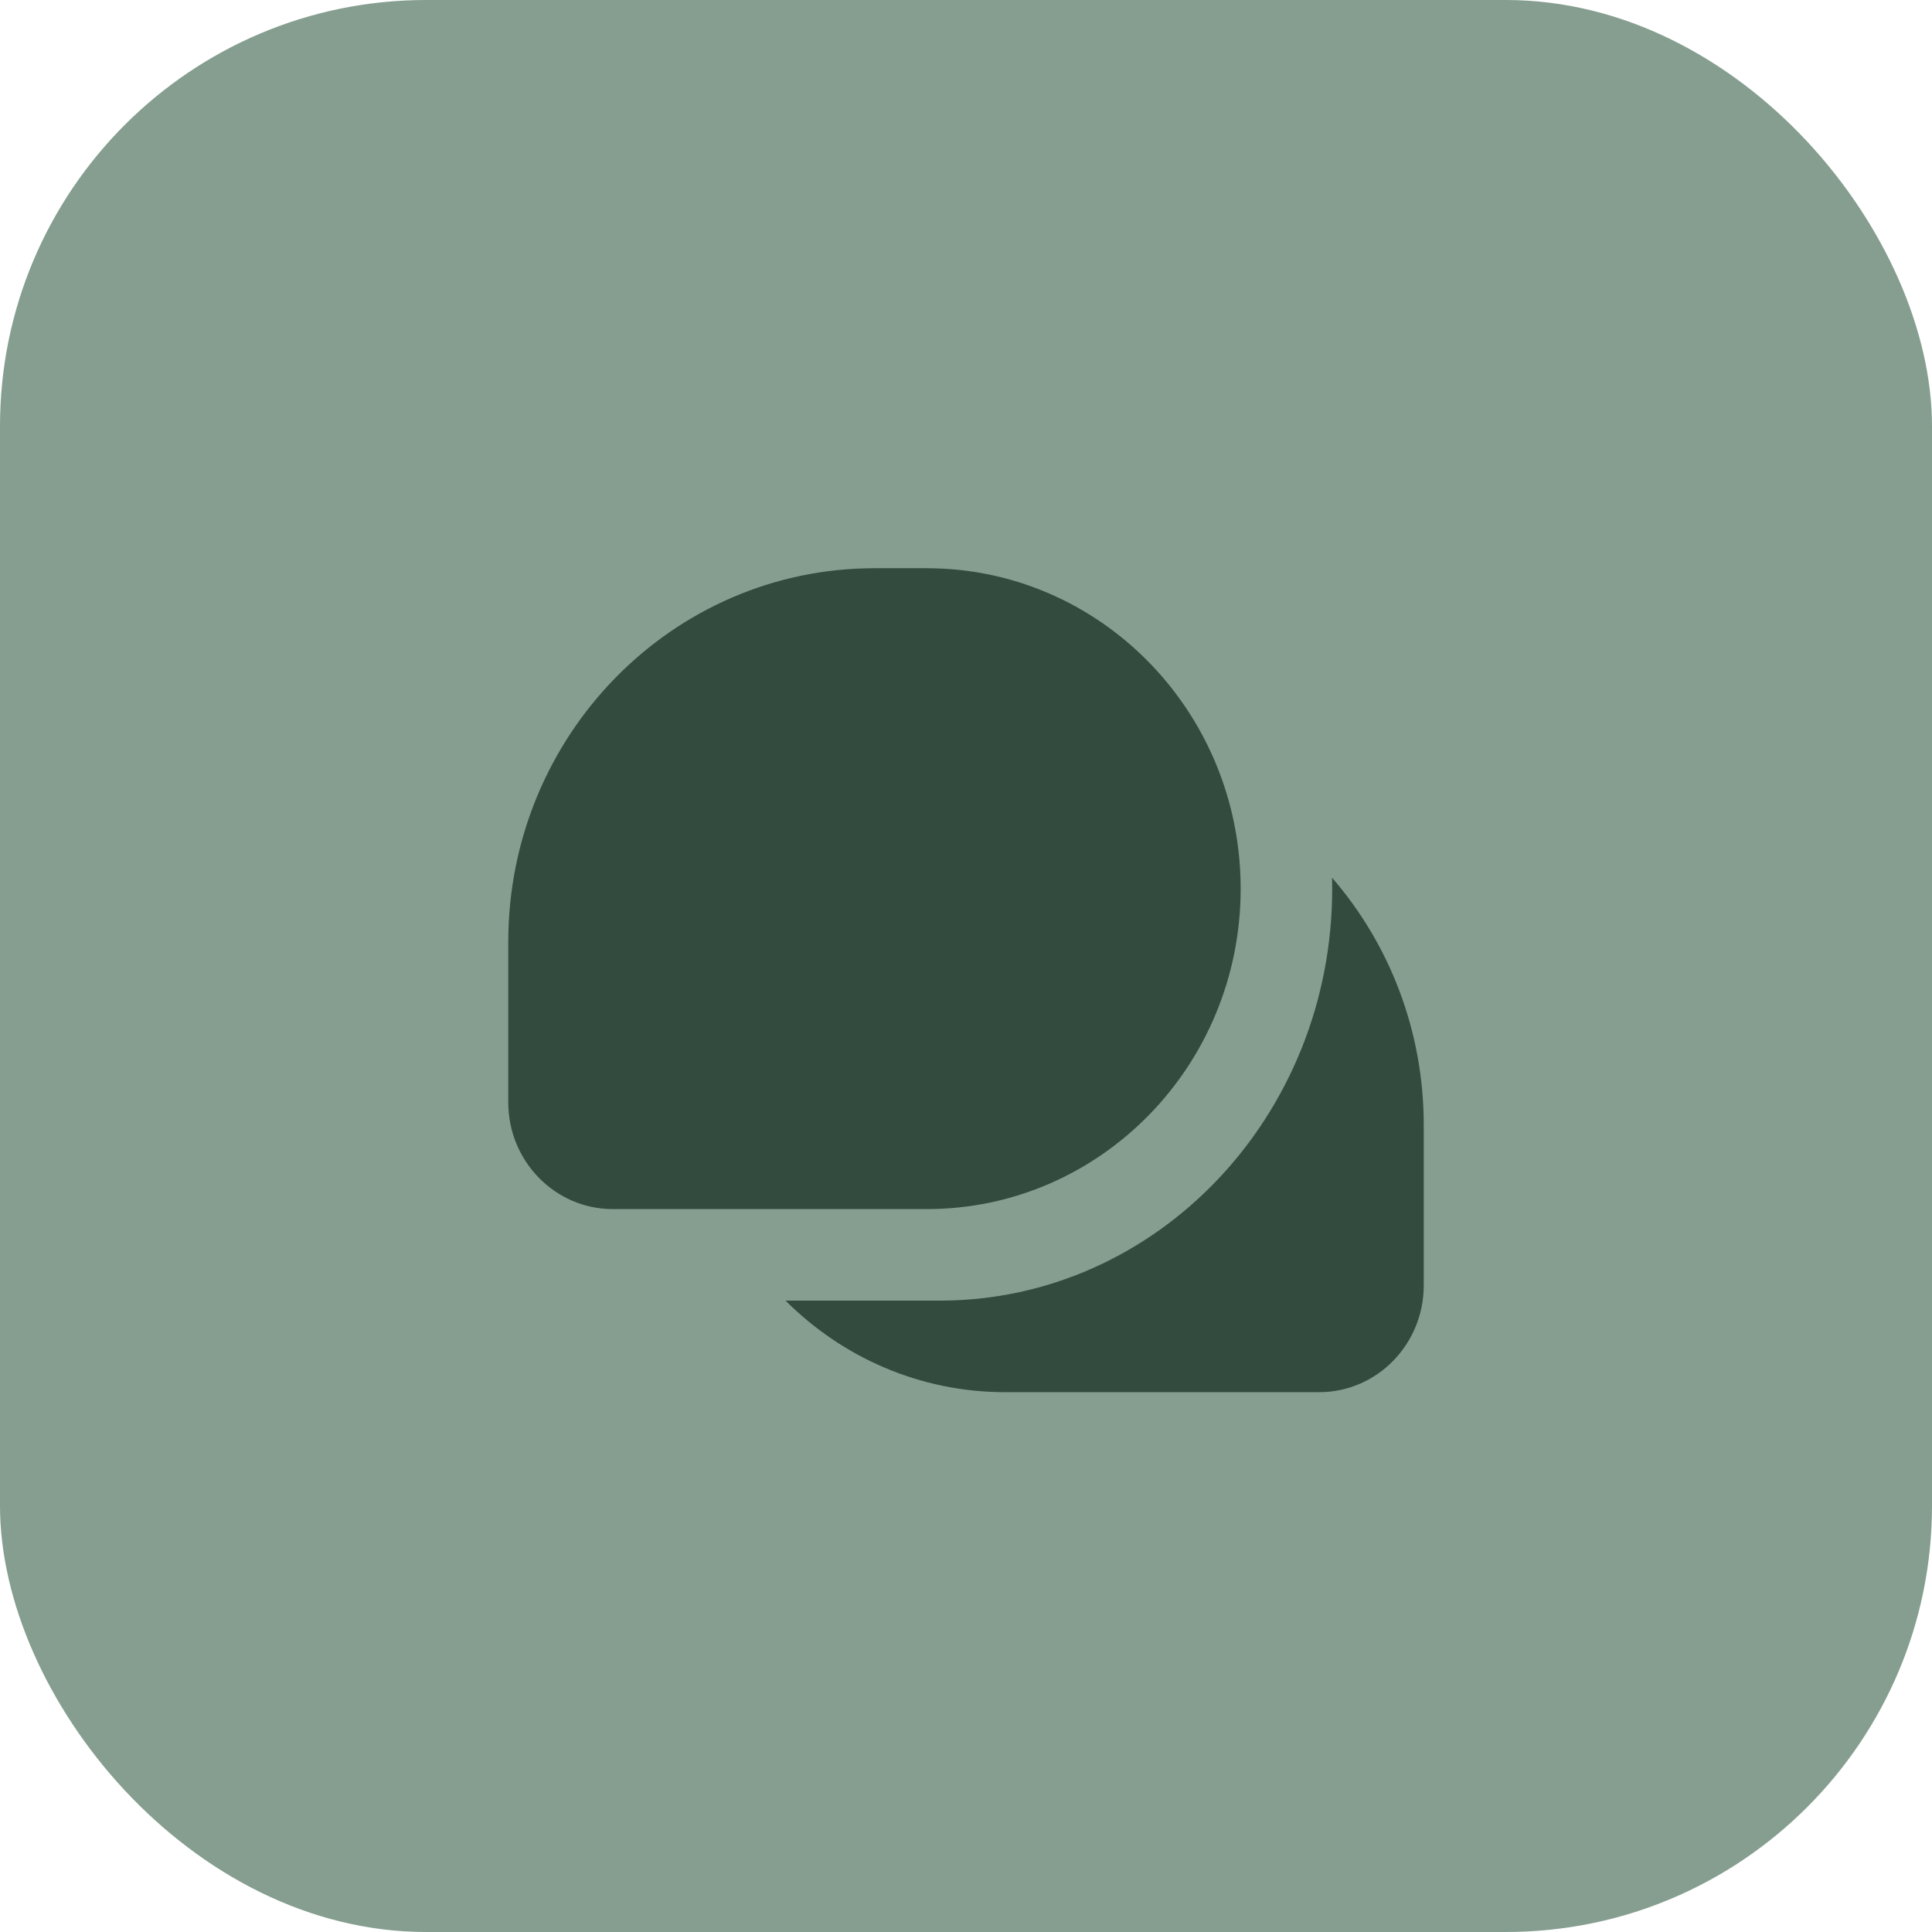 <svg width="68" height="68" viewBox="0 0 68 68" fill="none" xmlns="http://www.w3.org/2000/svg">
<rect width="68" height="68" rx="15" fill="#859E90"/>
<path fill-rule="evenodd" clip-rule="evenodd" d="M30.778 20H32.619C37.832 20 42.201 23.685 43.364 28.643C43.562 29.488 43.667 30.37 43.667 31.278C43.667 37.506 38.721 42.556 32.619 42.556H21.571C19.538 42.556 17.889 40.873 17.889 38.796V33.157C17.889 25.891 23.659 20 30.778 20ZM33.079 45.778H27.649C29.642 47.771 32.371 49 35.381 49H46.429C48.462 49 50.111 47.317 50.111 45.241V39.602C50.111 36.262 48.892 33.213 46.884 30.893C46.887 31.021 46.889 31.149 46.889 31.278C46.889 39.286 40.706 45.778 33.079 45.778Z" fill="#334A3F"/>
</svg>

